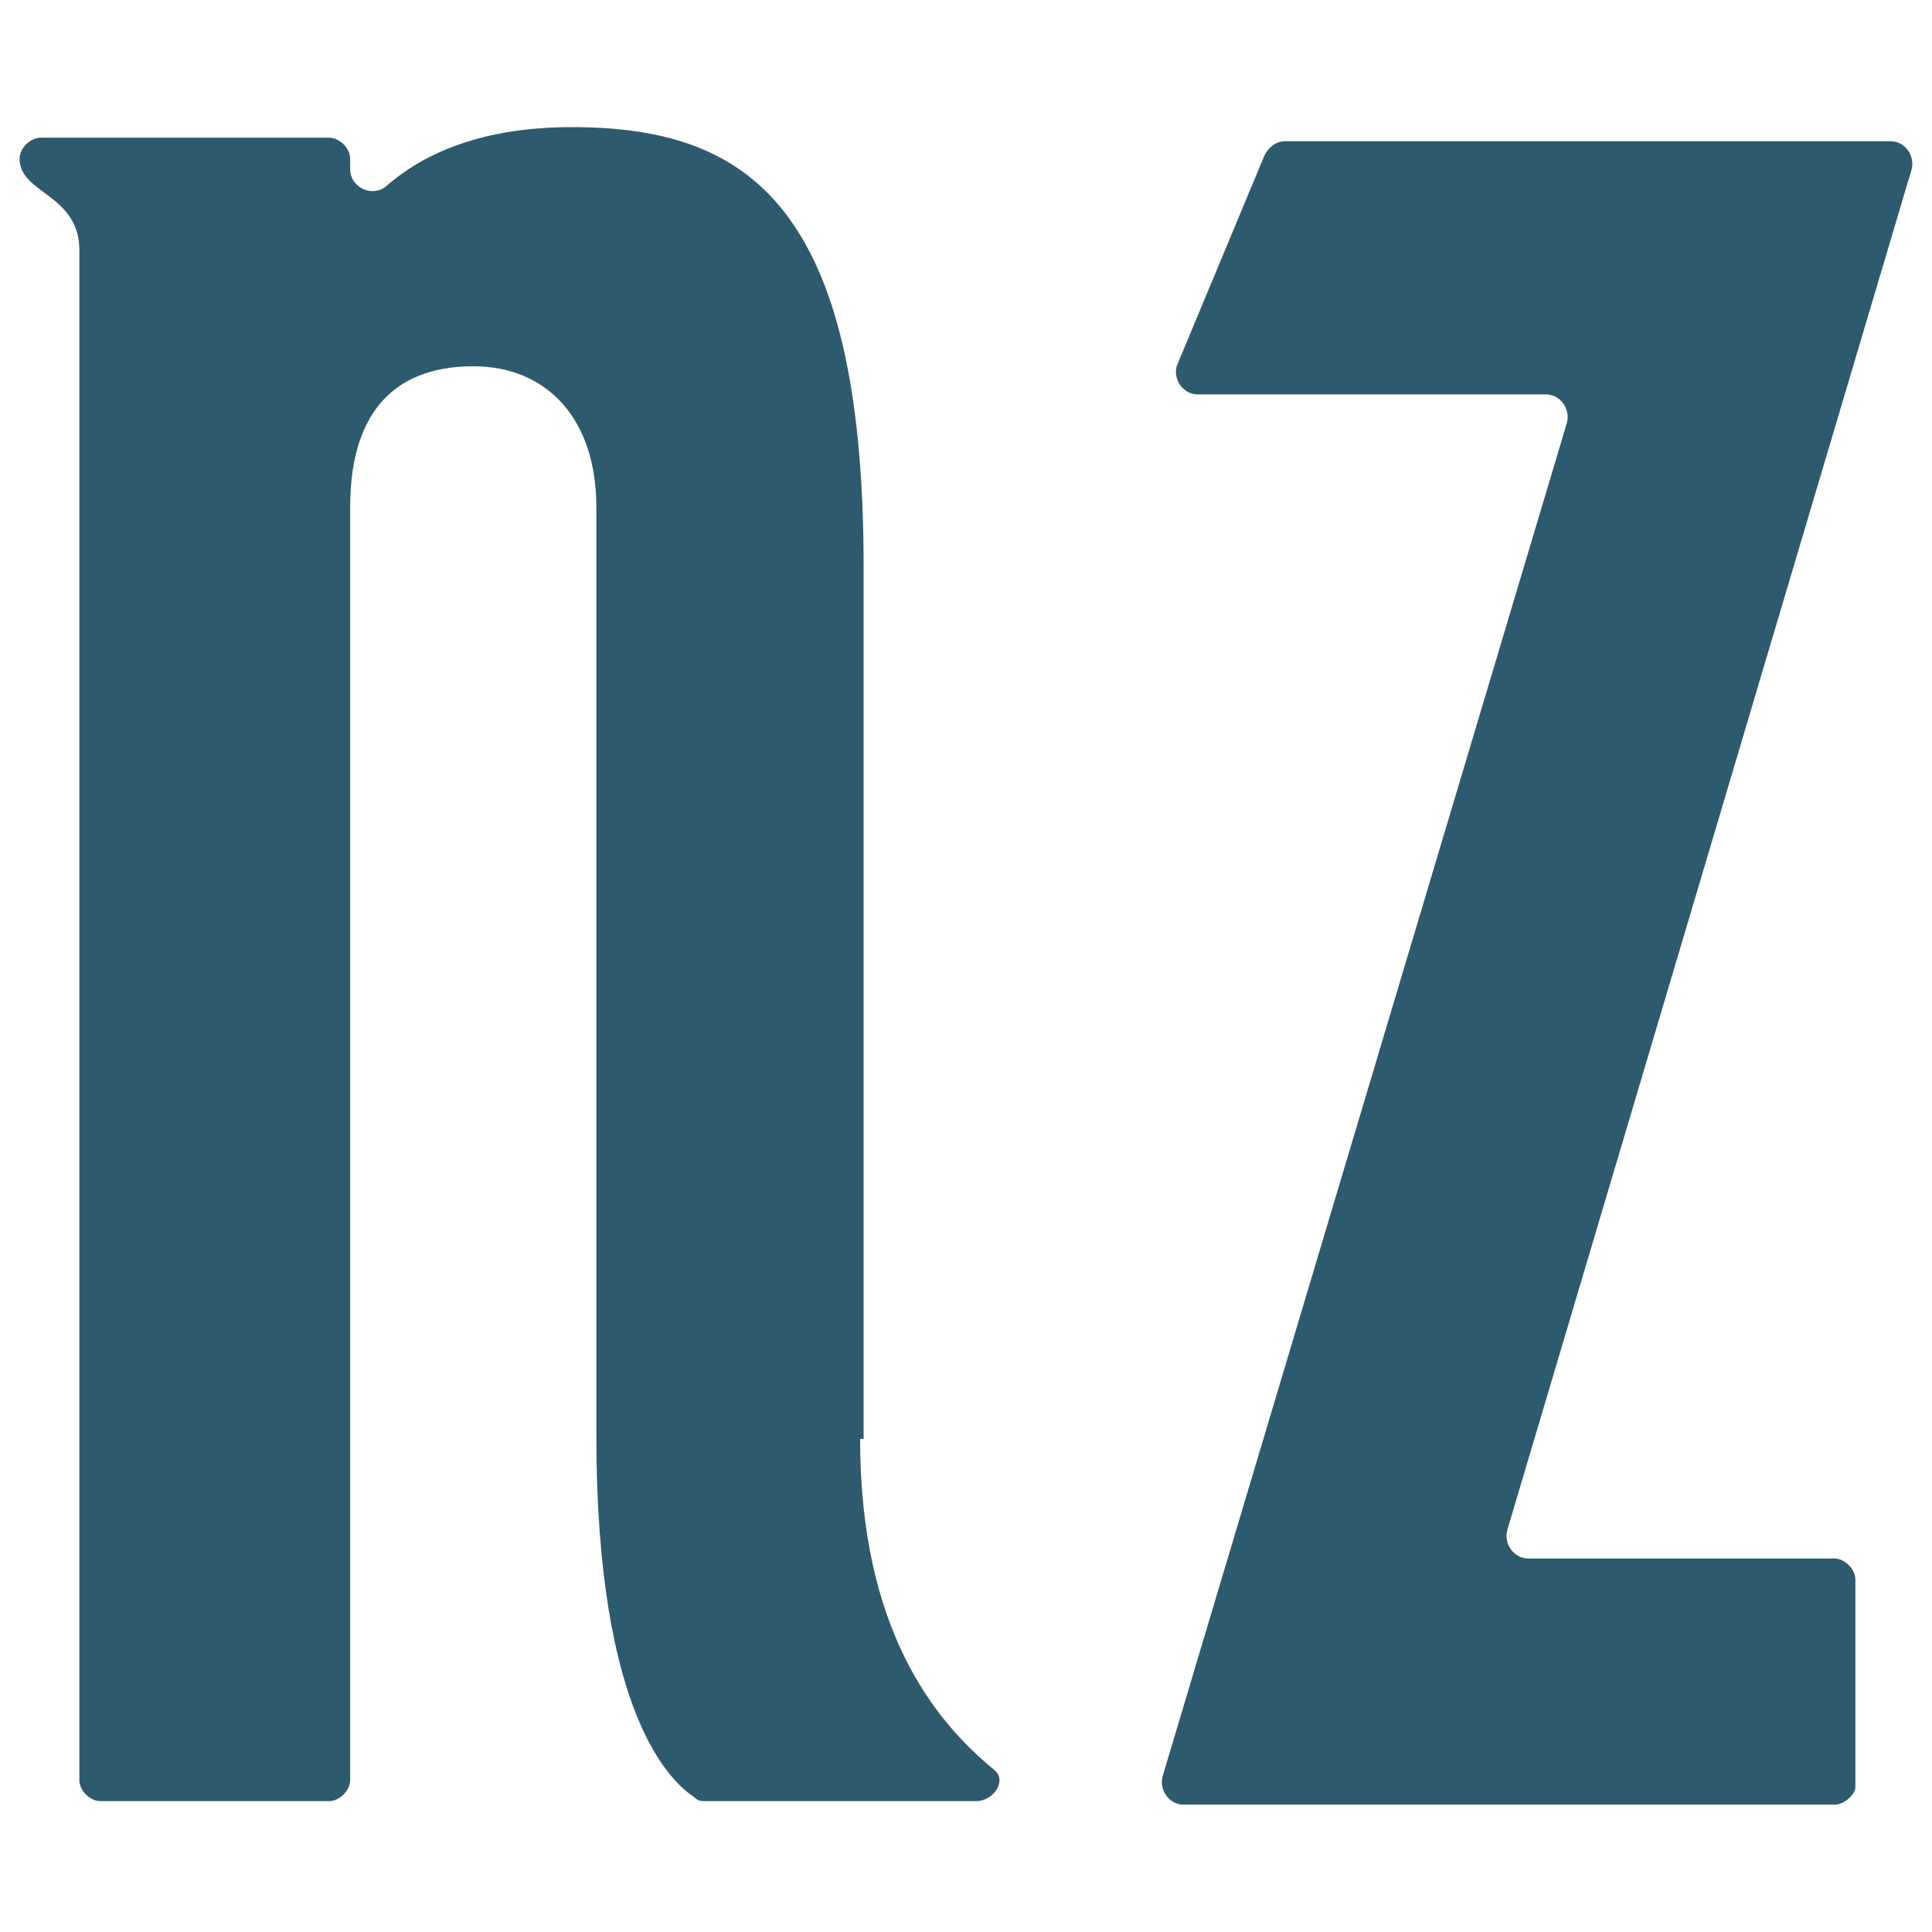 <svg xmlns="http://www.w3.org/2000/svg" xmlns:xlink="http://www.w3.org/1999/xlink" xmlns:serif="http://www.serif.com/" width="100%" height="100%" viewBox="0 0 512 512" xml:space="preserve" style="fill-rule:evenodd;clip-rule:evenodd;stroke-linejoin:round;stroke-miterlimit:2;">    <g transform="matrix(1,0,0,0.5,0,0)">        <rect id="Artboard1" x="0" y="0" width="512" height="1024" style="fill:none;"></rect>        <g id="Artboard11" serif:id="Artboard1">            <g transform="matrix(9.32,0,0,18.64,-388.116,-2057.58)">                <path d="M66.1,151.3C66.1,156.7 68.2,159.3 69.9,160.7C70.3,161 69.9,161.6 69.4,161.6L61.7,161.6C61.6,161.6 61.5,161.6 61.4,161.5C60.8,161.1 58.6,159.3 58.6,151.2L58.6,124.8C58.6,122.3 57.2,120.8 55.1,120.8C52.7,120.8 51.6,122.3 51.6,124.8L51.6,161C51.6,161.3 51.3,161.6 51,161.6L44.5,161.6C44.2,161.6 43.9,161.3 43.9,161L43.9,117.5C43.9,115.9 42.2,115.9 42.2,114.9C42.2,114.6 42.5,114.3 42.8,114.3L51,114.3C51.3,114.3 51.6,114.6 51.6,114.9L51.6,115.2C51.6,115.7 52.2,116 52.6,115.7C53.5,114.9 55.1,114 57.9,114C62.9,114 66.2,116.2 66.2,126.5L66.2,151.3L66.1,151.3ZM93.8,161.7L75.3,161.7C74.9,161.7 74.6,161.3 74.7,160.9L86.2,122.4C86.3,122 86,121.6 85.6,121.6L75.7,121.6C75.3,121.6 75,121.2 75.1,120.8L77.6,114.8C77.7,114.6 77.9,114.4 78.2,114.4L95.4,114.4C95.8,114.4 96.1,114.8 96,115.2L84.5,153.9C84.4,154.3 84.7,154.7 85.1,154.7L93.8,154.7C94.1,154.7 94.4,155 94.4,155.3L94.4,161.2C94.4,161.4 94.1,161.7 93.8,161.7Z" style="fill:rgb(46,90,109);fill-rule:nonzero;"></path>            </g>        </g>    </g></svg>